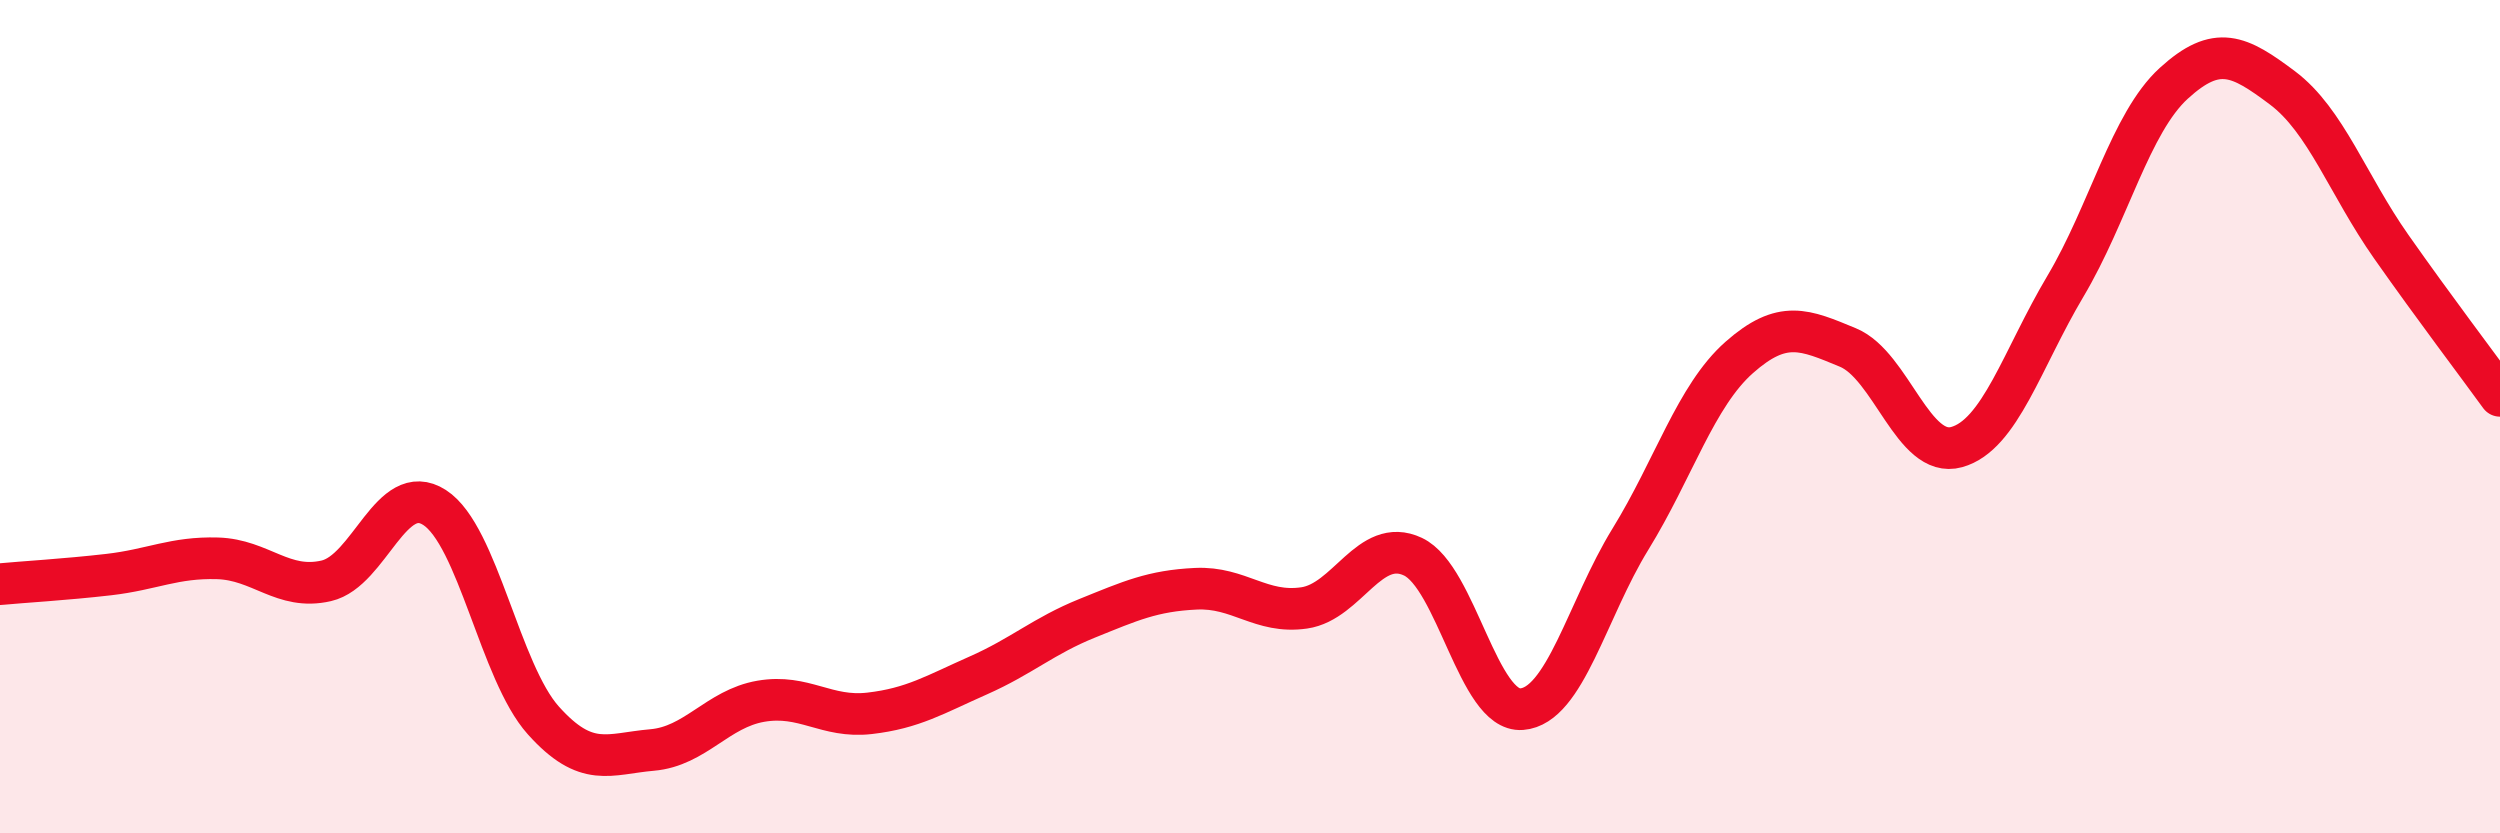 
    <svg width="60" height="20" viewBox="0 0 60 20" xmlns="http://www.w3.org/2000/svg">
      <path
        d="M 0,14.02 C 0.52,13.97 1.57,13.91 2.61,13.79 C 3.65,13.67 4.18,13.37 5.22,13.4 C 6.26,13.43 6.79,14.18 7.83,13.94 C 8.87,13.7 9.39,11.51 10.43,12.18 C 11.47,12.85 12,16.13 13.04,17.29 C 14.08,18.45 14.61,18.09 15.65,18 C 16.69,17.91 17.22,17.01 18.26,16.83 C 19.3,16.65 19.83,17.24 20.87,17.12 C 21.91,17 22.44,16.67 23.48,16.21 C 24.52,15.75 25.05,15.26 26.09,14.84 C 27.13,14.42 27.66,14.18 28.7,14.13 C 29.74,14.08 30.26,14.74 31.3,14.59 C 32.34,14.44 32.87,12.87 33.91,13.36 C 34.95,13.85 35.48,17.1 36.52,17.02 C 37.56,16.94 38.09,14.63 39.13,12.94 C 40.17,11.25 40.7,9.5 41.74,8.58 C 42.78,7.66 43.31,7.91 44.35,8.34 C 45.39,8.77 45.92,11.02 46.96,10.73 C 48,10.44 48.53,8.62 49.57,6.87 C 50.61,5.12 51.13,2.95 52.17,2 C 53.21,1.05 53.74,1.33 54.78,2.11 C 55.82,2.89 56.35,4.44 57.39,5.92 C 58.43,7.4 59.48,8.78 60,9.5L60 20L0 20Z"
        fill="#EB0A25"
        opacity="0.1"
        stroke-linecap="round"
        stroke-linejoin="round"
      />
      <path
        d="M 0,14.02 C 0.52,13.97 1.57,13.91 2.61,13.79 C 3.65,13.67 4.18,13.37 5.22,13.4 C 6.26,13.43 6.79,14.18 7.83,13.94 C 8.87,13.7 9.39,11.51 10.43,12.18 C 11.47,12.85 12,16.13 13.04,17.29 C 14.08,18.45 14.61,18.09 15.65,18 C 16.69,17.91 17.22,17.01 18.26,16.83 C 19.3,16.65 19.83,17.24 20.87,17.12 C 21.91,17 22.44,16.67 23.48,16.21 C 24.52,15.75 25.05,15.26 26.09,14.84 C 27.13,14.42 27.66,14.18 28.7,14.13 C 29.74,14.08 30.26,14.74 31.3,14.59 C 32.34,14.44 32.87,12.87 33.91,13.36 C 34.95,13.85 35.48,17.1 36.52,17.02 C 37.56,16.94 38.09,14.63 39.13,12.94 C 40.17,11.25 40.7,9.5 41.74,8.58 C 42.78,7.66 43.31,7.91 44.35,8.34 C 45.39,8.77 45.92,11.02 46.96,10.73 C 48,10.44 48.53,8.62 49.57,6.87 C 50.61,5.12 51.13,2.95 52.17,2 C 53.21,1.05 53.74,1.33 54.78,2.11 C 55.82,2.89 56.35,4.44 57.39,5.92 C 58.43,7.4 59.48,8.78 60,9.5"
        stroke="#EB0A25"
        stroke-width="1"
        fill="none"
        stroke-linecap="round"
        stroke-linejoin="round"
      />
    </svg>
  